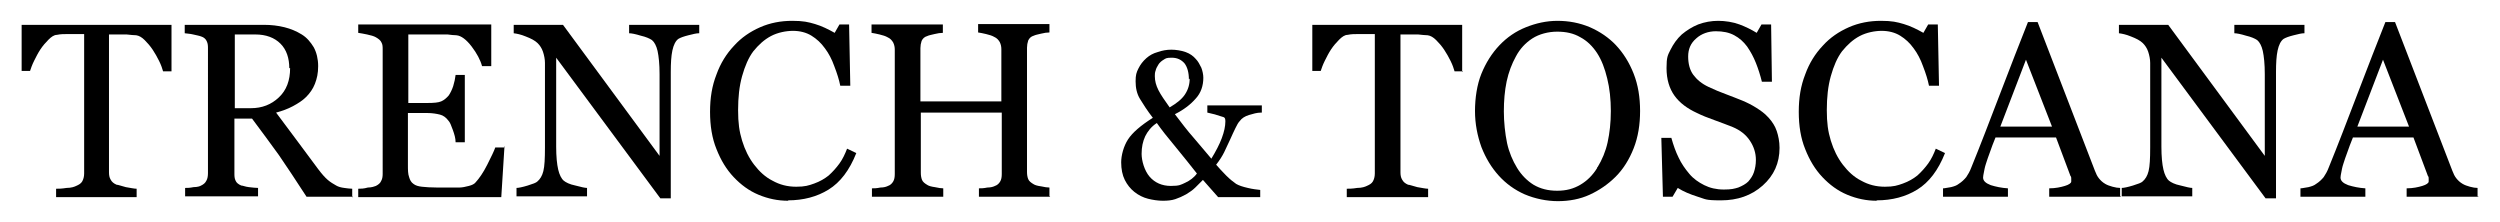 <?xml version="1.0" encoding="UTF-8"?>
<svg xmlns="http://www.w3.org/2000/svg" version="1.1" viewBox="0 0 623.9 55.3">
  <!-- Generator: Adobe Illustrator 28.7.4, SVG Export Plug-In . SVG Version: 1.2.0 Build 166)  -->
  <g>
    <g id="Capa_1">
      <g id="Capa_1-2" data-name="Capa_1">
        <g>
          <path d="M42.8,17.8h-2.1c-.2-.7-.5-1.6-1-2.6s-1-1.9-1.6-2.8c-.6-.9-1.3-1.7-2-2.4-.7-.7-1.4-1.1-2.1-1.2-.6,0-1.4-.1-2.4-.2h-4.4v34.4c0,.7.1,1.3.4,1.8.3.6.8,1,1.5,1.3.4,0,1.1.3,2.3.6,1.2.2,2.1.4,2.7.4v2.1H14v-2.1c.6,0,1.4,0,2.6-.2,1.2,0,2-.3,2.4-.5.7-.3,1.2-.6,1.5-1.1s.5-1.2.5-2V8.5h-4.1c-.9,0-1.8,0-2.7.2-.7,0-1.4.5-2.1,1.2s-1.4,1.5-2,2.4-1.1,1.9-1.6,2.9-.8,1.9-1,2.5h-2.1V6.2h37.4v11.7h0Z"/>
          <path d="M88.1,49.1h-11.6c-2.6-4-4.9-7.5-6.9-10.4-2.1-2.9-4.3-5.9-6.7-9.1h-4.4v13.6c0,.7,0,1.3.3,1.9.2.5.7.9,1.4,1.2.4,0,1,.3,1.9.4s1.7.2,2.3.2v2.1h-18.2v-2.1c.5,0,1.2,0,2.1-.2.9,0,1.6-.2,1.9-.4.6-.3,1-.6,1.3-1.2.3-.5.4-1.2.4-1.9V12.2c0-.7,0-1.3-.3-1.9-.2-.5-.7-1-1.4-1.2-.5-.2-1.2-.3-2-.5s-1.5-.2-2.1-.3v-2.1h19.8c1.8,0,3.5.2,5.1.6s3,1,4.3,1.8,2.2,1.9,3,3.2c.7,1.3,1.1,2.9,1.1,4.7s-.3,3.1-.8,4.4-1.3,2.4-2.2,3.3c-.9.9-2,1.6-3.3,2.3s-2.7,1.2-4.2,1.6c2.1,2.8,3.9,5.2,5.3,7.1,1.4,1.9,3.1,4.2,5.2,7,.9,1.2,1.7,2.1,2.4,2.7.7.6,1.4,1,2.1,1.4.5.3,1.2.5,2,.6s1.4.2,2,.2v2.1h.2ZM72.2,17.1c0-2.6-.7-4.7-2.2-6.2s-3.6-2.3-6.3-2.3h-5.1v18.4h4c2.8,0,5.1-.9,7-2.7,1.9-1.8,2.8-4.2,2.8-7.3h-.2Z"/>
          <path d="M125.9,36.5l-.8,12.7h-35.7v-2.1c.6,0,1.4,0,2.4-.3,1,0,1.7-.3,2-.4.6-.3,1.1-.7,1.3-1.2.3-.5.4-1.1.4-1.8V12.4c0-.7,0-1.3-.3-1.8-.2-.5-.7-.9-1.4-1.3-.5-.3-1.3-.5-2.2-.7-.9-.2-1.6-.3-2.2-.4v-2.1h33.2v10.4h-2.3c-.4-1.5-1.3-3.2-2.6-4.9-1.3-1.7-2.6-2.7-3.8-2.8-.6,0-1.4-.1-2.2-.2h-9.8v17.1h4.8c1.6,0,2.7-.1,3.4-.4.7-.3,1.3-.8,1.9-1.5.4-.6.8-1.4,1.1-2.3.3-1,.5-1.9.6-2.8h2.3v16.8h-2.3c0-1-.3-2-.7-3.1-.4-1.1-.7-1.9-1.1-2.3-.6-.8-1.3-1.3-2.1-1.5-.8-.2-1.9-.4-3.2-.4h-4.8v12.9c0,1.3,0,2.3.3,3.1.2.7.5,1.3,1.1,1.7.5.4,1.2.6,2.1.7s2.2.2,3.9.2h2.6c1.1,0,2,0,2.8,0,.8,0,1.6-.2,2.4-.4s1.4-.5,1.7-.9c.9-1,1.9-2.4,2.9-4.4s1.7-3.4,2-4.3h2.2v-.2Z"/>
          <path d="M174.4,8.3c-.6,0-1.4.2-2.6.5-1.2.3-2,.6-2.5.9-.7.5-1.2,1.5-1.5,2.9-.3,1.4-.4,3.2-.4,5.4v31.5h-2.6l-26-35.1v22.2c0,2.5.2,4.4.5,5.7s.8,2.3,1.4,2.8c.5.4,1.4.9,2.9,1.2,1.5.4,2.4.6,2.9.6v2.1h-17.6v-2.1c.5,0,1.5-.2,2.8-.6,1.3-.4,2.1-.7,2.4-1,.7-.6,1.2-1.4,1.5-2.6.3-1.2.4-3.1.4-5.9V15.7c0-.9-.2-1.9-.5-2.8-.3-.9-.8-1.6-1.3-2.1-.7-.7-1.7-1.2-3-1.7-1.2-.5-2.2-.7-3-.8v-2.1h12.3l24.1,32.7v-20.4c0-2.5-.2-4.4-.5-5.8-.3-1.3-.8-2.2-1.4-2.7-.6-.4-1.5-.8-2.8-1.1-1.3-.4-2.3-.6-2.9-.6v-2.1h17.5v2.1h0Z"/>
          <path d="M196.7,50.1c-2.6,0-5-.5-7.4-1.5s-4.4-2.5-6.2-4.4-3.2-4.2-4.3-7c-1.1-2.7-1.6-5.8-1.6-9.3s.5-6.5,1.6-9.3c1-2.8,2.5-5.2,4.4-7.2,1.8-2,4-3.5,6.5-4.6s5.2-1.6,8-1.6,4,.3,5.7.8,3.3,1.3,4.9,2.2l1.2-2.1h2.4l.3,15.3h-2.5c-.3-1.5-.8-3.1-1.5-4.9-.6-1.7-1.4-3.2-2.3-4.4-1-1.4-2.1-2.4-3.4-3.2-1.3-.8-2.9-1.2-4.6-1.2s-3.8.4-5.5,1.3c-1.7.9-3.1,2.2-4.4,3.8-1.2,1.6-2.1,3.7-2.8,6.2-.7,2.5-1,5.3-1,8.5s.3,5.3,1,7.6,1.7,4.3,3,6,2.8,3.1,4.6,4c1.8,1,3.7,1.5,5.9,1.5s3.1-.3,4.5-.8,2.6-1.2,3.6-2c1-.9,1.9-1.9,2.7-3s1.4-2.4,1.9-3.7l2.3,1.1c-1.7,4.3-4,7.3-6.9,9.1s-6.3,2.7-10.2,2.7h.1Z"/>
          <path d="M262.1,49.1h-17.8v-2.1c.5,0,1.2,0,2.1-.2.9,0,1.5-.2,1.9-.4.6-.2,1-.6,1.3-1.1s.4-1.1.4-1.9v-15.3h-20.2v15c0,.7.1,1.3.3,1.8s.7.9,1.4,1.3c.3.2,1,.4,1.8.5.9.2,1.6.3,2.1.3v2.1h-17.8v-2.1c.5,0,1.2,0,2.1-.2.9,0,1.5-.2,1.9-.4.6-.2,1-.6,1.3-1.1s.4-1.1.4-1.9V12.4c0-.6-.1-1.2-.4-1.8-.3-.5-.7-1-1.4-1.3-.5-.3-1.2-.5-2-.7s-1.4-.3-2-.4v-2.1h17.8v2.1c-.6,0-1.3.1-2.1.3s-1.4.3-1.8.5c-.7.2-1.1.6-1.4,1.2-.2.6-.3,1.2-.3,1.8v13.3h20.2v-13c0-.6-.1-1.2-.4-1.8-.3-.5-.7-1-1.4-1.3-.5-.3-1.2-.5-2-.7s-1.4-.3-2-.4v-2.1h17.8v2.1c-.6,0-1.3.1-2.1.3-.8.2-1.4.3-1.8.5-.7.2-1.1.6-1.4,1.2-.2.6-.3,1.2-.3,1.8v31c0,.7.1,1.3.3,1.8.2.5.7.9,1.4,1.3.3.2,1,.4,1.8.5.9.2,1.6.3,2.1.3v2.1l.2.2Z"/>
          <path d="M314.7,28.1c-1,0-2,.3-3,.6-1,.3-1.8.8-2.3,1.5-.4.4-.7,1-1.1,1.8s-.8,1.7-1.3,2.8-1,2.1-1.5,3.2c-.5,1-1.2,2.1-2,3.1.7.8,1.5,1.7,2.5,2.7s1.8,1.6,2.5,2.1c.7.4,1.6.7,2.9,1,1.2.3,2.3.4,3.1.5v1.8h-10.5l-3.8-4.3c-.6.6-1.2,1.2-1.9,1.9-.7.7-1.5,1.2-2.3,1.7-.9.5-1.8.9-2.7,1.2-.9.3-1.9.4-3.1.4s-2.5-.2-3.7-.5-2.4-.9-3.4-1.7-1.8-1.8-2.4-3-.9-2.7-.9-4.4.6-4,1.7-5.7,3.2-3.5,6.2-5.4c-1.4-1.8-2.4-3.4-3.2-4.7s-1.1-2.8-1.1-4.4.2-2.2.7-3.2,1.1-1.8,2-2.6c.8-.7,1.7-1.2,2.8-1.5,1.1-.4,2.3-.6,3.4-.6s2.5.2,3.6.6,1.9,1,2.5,1.7c.6.6,1,1.4,1.4,2.2.3.8.5,1.7.5,2.5,0,2-.6,3.8-1.9,5.2-1.3,1.5-3,2.8-5.2,3.9,1.6,2.1,3.1,4.1,4.7,5.9,1.5,1.8,3,3.5,4.4,5.2,1.1-1.8,2-3.5,2.6-5.1s.9-3,.9-4.2-.4-1-1.2-1.3c-.8-.3-1.9-.6-3.3-.9v-1.8h13.6v1.8h-.2ZM298.7,43.3c-1.6-2-3.3-4.2-5.3-6.6-2-2.4-3.6-4.4-4.7-6-1.4.9-2.3,2.1-2.9,3.3-.6,1.3-.9,2.7-.9,4.4s.7,4.2,2,5.7,3.1,2.3,5.3,2.3,2.5-.3,3.6-.8,2.2-1.3,2.9-2.3ZM296.7,19.8c0-1.7-.4-3.1-1.1-4-.8-.9-1.8-1.4-3.2-1.4s-1.5.2-2,.5-1,.7-1.3,1.2c-.3.5-.6,1-.7,1.5-.2.5-.2,1-.2,1.4,0,1.2.3,2.3.9,3.5s1.6,2.6,2.8,4.3c1.7-1,3-2,3.8-3.2s1.2-2.5,1.2-4l-.2.2Z"/>
          <path d="M365.1,17.8h-2.1c-.2-.7-.5-1.6-1-2.6s-1-1.9-1.6-2.8c-.6-.9-1.3-1.7-2-2.4s-1.4-1.1-2.1-1.2c-.6,0-1.4-.1-2.4-.2h-4.4v34.4c0,.7.1,1.3.4,1.8.3.6.8,1,1.5,1.3.4,0,1.1.3,2.3.6,1.2.2,2.1.4,2.7.4v2.1h-20.3v-2.1c.6,0,1.4,0,2.6-.2,1.2,0,2-.3,2.4-.5.7-.3,1.2-.6,1.5-1.1s.5-1.2.5-2V8.5h-4.1c-.9,0-1.8,0-2.7.2-.7,0-1.4.5-2.1,1.2s-1.4,1.5-2,2.4-1.1,1.9-1.6,2.9-.8,1.9-1,2.5h-2.1V6.2h37.4v11.7h.2Z"/>
          <path d="M403.2,11.2c1.9,2,3.4,4.4,4.5,7.2s1.6,5.9,1.6,9.3-.5,6.5-1.6,9.3-2.6,5.2-4.5,7.1c-1.9,1.9-4.1,3.4-6.5,4.5s-5.1,1.6-7.9,1.6-5.7-.6-8.3-1.7c-2.5-1.1-4.7-2.7-6.5-4.7s-3.2-4.3-4.3-7.1c-1-2.8-1.6-5.8-1.6-9s.5-6.6,1.6-9.3c1.1-2.7,2.6-5.1,4.5-7.1s4.1-3.5,6.6-4.5,5.1-1.6,7.9-1.6,5.5.5,8.1,1.6c2.5,1.1,4.7,2.6,6.5,4.5h-.1ZM398.7,41.7c1.1-1.8,2-3.9,2.5-6.2s.8-4.9.8-7.8-.3-5.7-.9-8.1c-.6-2.5-1.4-4.6-2.5-6.3s-2.5-3.1-4.2-4c-1.7-1-3.6-1.4-5.8-1.4s-4.5.6-6.2,1.7-3.1,2.6-4.1,4.5c-1,1.8-1.8,3.9-2.3,6.2-.5,2.4-.7,4.9-.7,7.5s.3,5.5.8,7.9c.5,2.3,1.4,4.4,2.5,6.2s2.5,3.2,4.1,4.2c1.7,1,3.6,1.5,5.9,1.5s4.1-.5,5.8-1.5c1.7-1,3.1-2.4,4.2-4.2v-.2Z"/>
          <path d="M441.4,29.4c.9,1,1.6,2.1,2,3.3s.7,2.6.7,4.2c0,3.8-1.4,6.9-4.2,9.4-2.8,2.5-6.3,3.7-10.4,3.7s-3.8-.3-5.8-.9c-1.9-.6-3.6-1.3-5-2.2l-1.3,2.2h-2.4l-.4-14.7h2.5c.5,1.8,1.1,3.5,1.8,4.9.7,1.5,1.6,2.8,2.7,4.1,1,1.2,2.3,2.1,3.7,2.8,1.4.7,3,1.1,4.9,1.1s2.6-.2,3.6-.5c1-.4,1.9-.9,2.5-1.5.6-.7,1.1-1.4,1.4-2.3.3-.9.5-1.9.5-3.1,0-1.7-.5-3.3-1.5-4.8s-2.4-2.6-4.3-3.4c-1.3-.5-2.8-1.1-4.5-1.7s-3.2-1.2-4.4-1.8c-2.4-1.1-4.3-2.5-5.6-4.3-1.3-1.8-2-4.1-2-6.9s.3-3.2,1-4.6,1.6-2.7,2.8-3.8c1.2-1,2.6-1.9,4.1-2.5,1.6-.6,3.3-.9,5-.9s3.7.3,5.3.9c1.6.6,3,1.3,4.3,2.1l1.2-2.1h2.4l.2,14.3h-2.5c-.4-1.6-.9-3.2-1.5-4.7-.6-1.5-1.3-2.8-2.2-4.1-.9-1.2-1.9-2.1-3.2-2.8-1.3-.7-2.8-1-4.6-1s-3.6.6-4.9,1.8c-1.4,1.2-2,2.7-2,4.5s.4,3.4,1.3,4.6,2.1,2.2,3.8,3c1.5.7,2.9,1.3,4.3,1.8s2.8,1.1,4.1,1.6c1.2.5,2.4,1.1,3.5,1.8,1.1.7,2.1,1.4,2.9,2.3l.2.2Z"/>
          <path d="M468.4,50.1c-2.6,0-5-.5-7.4-1.5s-4.4-2.5-6.2-4.4c-1.8-1.9-3.2-4.2-4.3-7-1.1-2.7-1.6-5.8-1.6-9.3s.5-6.5,1.6-9.3c1-2.8,2.5-5.2,4.4-7.2,1.8-2,4-3.5,6.5-4.6s5.2-1.6,8-1.6,4,.3,5.7.8,3.3,1.3,4.9,2.2l1.2-2.1h2.4l.3,15.3h-2.5c-.3-1.5-.8-3.1-1.5-4.9-.6-1.7-1.4-3.2-2.3-4.4-1-1.4-2.1-2.4-3.4-3.2s-2.9-1.2-4.6-1.2-3.8.4-5.5,1.3c-1.7.9-3.1,2.2-4.4,3.8-1.2,1.6-2.1,3.7-2.8,6.2-.7,2.5-1,5.3-1,8.5s.3,5.3,1,7.6,1.7,4.3,3,6,2.8,3.1,4.6,4c1.8,1,3.7,1.5,5.9,1.5s3.1-.3,4.5-.8,2.6-1.2,3.6-2c1-.9,1.9-1.9,2.7-3,.8-1.1,1.4-2.4,1.9-3.7l2.3,1.1c-1.7,4.3-4,7.3-6.9,9.1s-6.3,2.7-10.2,2.7h0Z"/>
          <path d="M529.3,49.1h-17.9v-2.1c1.6,0,2.9-.3,3.9-.6s1.6-.7,1.6-1.1v-.7c0-.3,0-.5-.2-.7l-3.6-9.6h-15.1c-.6,1.4-1,2.6-1.4,3.7-.4,1-.7,2-1,2.9s-.4,1.6-.5,2.1-.2,1-.2,1.3c0,.8.6,1.4,1.9,1.9,1.3.4,2.7.7,4.3.8v2.1h-16.2v-2.1c.5,0,1.2-.2,2-.3.8-.2,1.4-.4,1.9-.8.8-.5,1.4-1.1,1.9-1.7.4-.6.9-1.4,1.3-2.5,2.2-5.4,4.5-11.4,7.1-18.2s4.9-12.7,7-18h2.4l14.3,37.1c.3.8.6,1.4,1,1.9s.9,1,1.6,1.4c.5.3,1.1.5,1.8.7s1.4.3,1.9.3v2.1h.2ZM512.1,31.6l-6.5-16.7-6.4,16.7h12.9Z"/>
          <path d="M575,8.3c-.6,0-1.4.2-2.6.5-1.2.3-2,.6-2.5.9-.7.5-1.2,1.5-1.5,2.9-.3,1.4-.4,3.2-.4,5.4v31.5h-2.6l-26-35.1v22.2c0,2.5.2,4.4.5,5.7s.8,2.3,1.4,2.8c.5.4,1.4.9,2.9,1.2,1.5.4,2.4.6,2.9.6v2.1h-17.6v-2.1c.5,0,1.5-.2,2.8-.6,1.3-.4,2.1-.7,2.4-1,.7-.6,1.2-1.4,1.5-2.6.3-1.2.4-3.1.4-5.9V15.7c0-.9-.2-1.9-.5-2.8-.3-.9-.8-1.6-1.3-2.1-.7-.7-1.7-1.2-3-1.7-1.2-.5-2.2-.7-3-.8v-2.1h12.3l24.1,32.7v-20.4c0-2.5-.2-4.4-.5-5.8-.3-1.3-.8-2.2-1.4-2.7-.6-.4-1.5-.8-2.8-1.1-1.3-.4-2.3-.6-2.9-.6v-2.1h17.5v2.1h-.1Z"/>
          <path d="M618.5,49.1h-17.9v-2.1c1.6,0,2.9-.3,3.9-.6s1.6-.7,1.6-1.1v-.7c0-.3,0-.5-.2-.7l-3.6-9.6h-15.1c-.6,1.4-1,2.6-1.4,3.7-.4,1-.7,2-1,2.9s-.4,1.6-.5,2.1-.2,1-.2,1.3c0,.8.6,1.4,1.9,1.9,1.3.4,2.7.7,4.3.8v2.1h-16.2v-2.1c.5,0,1.2-.2,2-.3.8-.2,1.4-.4,1.9-.8.8-.5,1.4-1.1,1.9-1.7.4-.6.9-1.4,1.3-2.5,2.2-5.4,4.5-11.4,7.1-18.2s4.9-12.7,7-18h2.4l14.3,37.1c.3.8.6,1.4,1,1.9s.9,1,1.6,1.4c.5.3,1.1.5,1.8.7s1.4.3,1.9.3v2.1h.2ZM601.2,31.6l-6.5-16.7-6.4,16.7h12.9Z"/>
        </g>
      </g>
    </g>
  </g>
</svg>